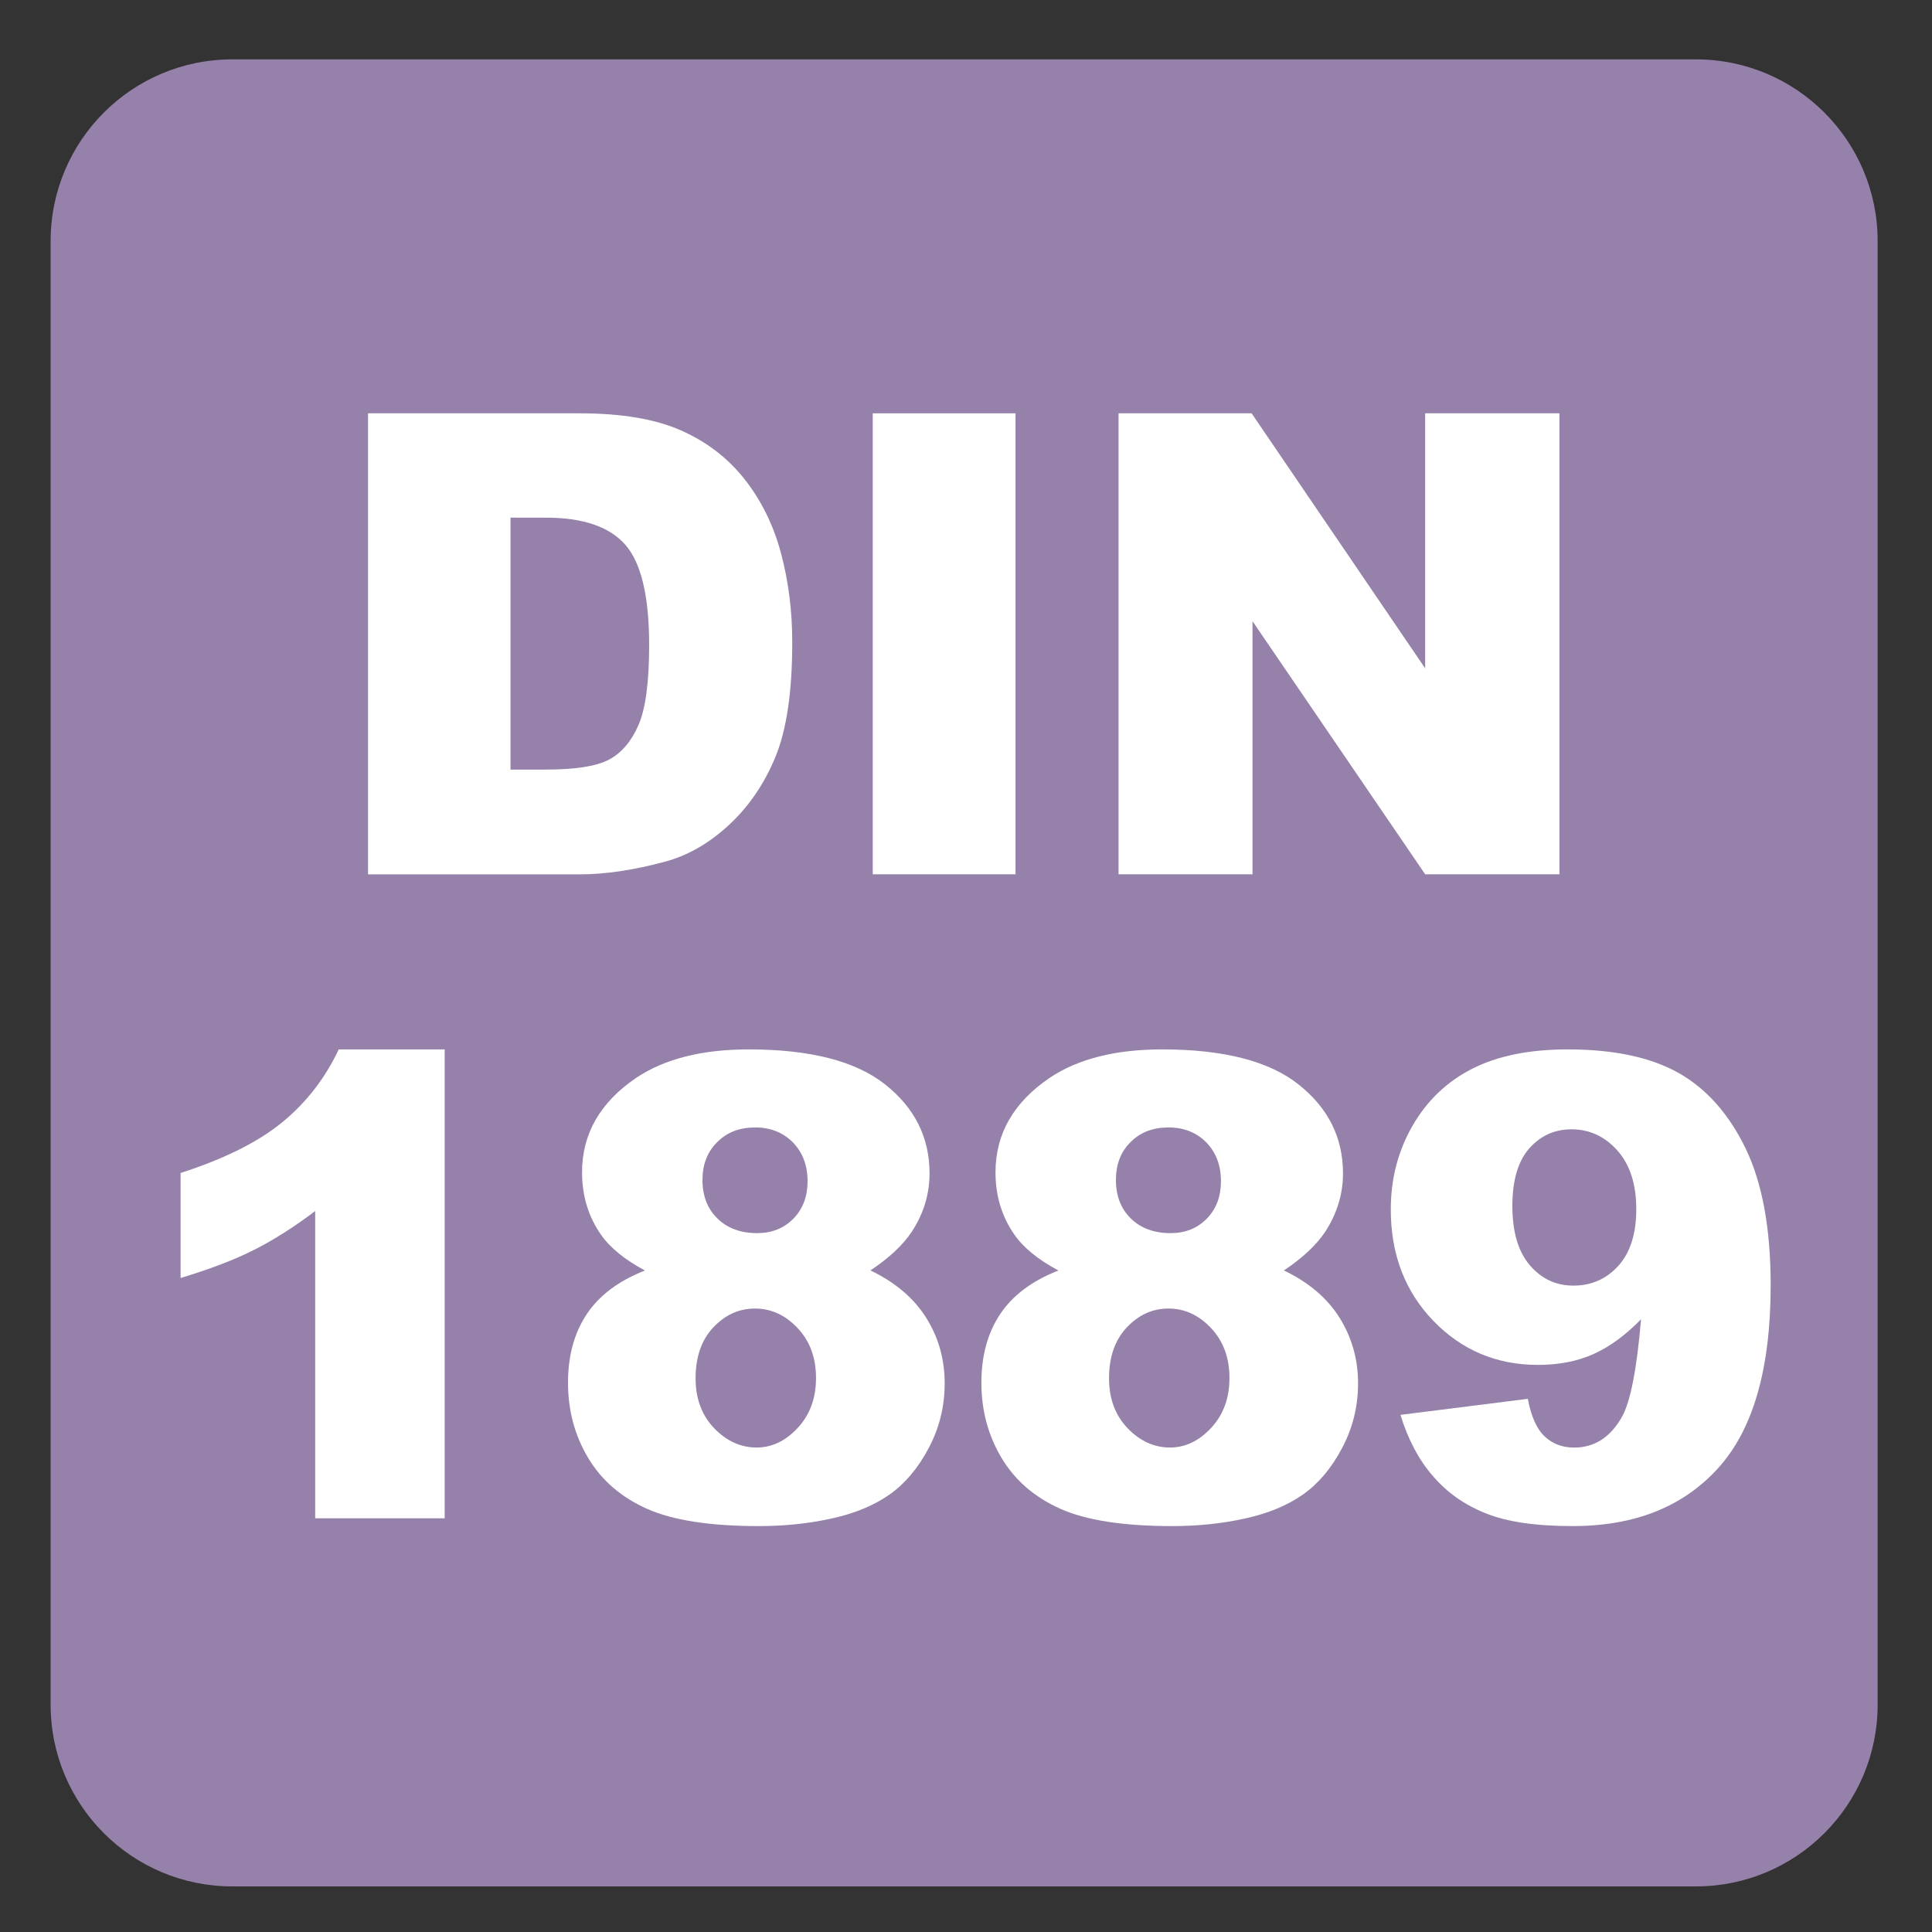 <?xml version="1.0" encoding="iso-8859-1"?>
<!-- Generator: Adobe Illustrator 27.4.1, SVG Export Plug-In . SVG Version: 6.00 Build 0)  -->
<svg version="1.1" xmlns="http://www.w3.org/2000/svg" xmlns:xlink="http://www.w3.org/1999/xlink" x="0px" y="0px"
	 viewBox="0 0 30 30" style="enable-background:new 0 0 30 30;" xml:space="preserve">
<rect x="0" y="0" width="30" height="30" fill="#333333" stroke="none"/>
<g id="_x31_0080000015_x5F_DIN_x5F_1889.svg">
	<g>
		<g>
			<path style="fill:#9581AA;" d="M26.335,0.922H3.607c-1.558,0-2.821,1.263-2.821,2.822v22.725c0,1.56,1.263,2.823,2.821,2.823
				h22.728c1.557,0,2.821-1.263,2.821-2.823V3.744C29.156,2.185,27.892,0.922,26.335,0.922"/>
		</g>
		<g>
			<path style="fill:#FFFFFF;" d="M5.715,6.418h3.286c0.648,0,1.171,0.088,1.57,0.264s0.729,0.428,0.989,0.757
				s0.449,0.711,0.566,1.147s0.176,0.898,0.176,1.387c0,0.765-0.087,1.358-0.261,1.78s-0.416,0.775-0.725,1.06
				s-0.641,0.475-0.996,0.569c-0.485,0.13-0.924,0.195-1.318,0.195H5.715V6.418z M7.927,8.039v3.911h0.542
				c0.462,0,0.791-0.051,0.986-0.154s0.348-0.282,0.459-0.537s0.166-0.67,0.166-1.243c0-0.758-0.124-1.278-0.371-1.558
				s-0.658-0.42-1.23-0.42H7.927z"/>
			<path style="fill:#FFFFFF;" d="M13.552,6.418h2.217v7.158h-2.217V6.418z"/>
			<path style="fill:#FFFFFF;" d="M17.37,6.418h2.065l2.695,3.96v-3.96h2.085v7.158h-2.085l-2.681-3.93v3.93h-2.08V6.418z"/>
			<path style="fill:#FFFFFF;" d="M6.905,16.296v7.28H4.894v-4.771c-0.326,0.247-0.641,0.447-0.945,0.601s-0.686,0.3-1.145,0.439
				v-1.631c0.677-0.218,1.203-0.48,1.577-0.786s0.667-0.684,0.879-1.133H6.905z"/>
			<path style="fill:#FFFFFF;" d="M10.015,19.728c-0.312-0.166-0.541-0.352-0.684-0.557c-0.195-0.28-0.293-0.603-0.293-0.967
				c0-0.599,0.282-1.089,0.845-1.47c0.439-0.293,1.021-0.439,1.743-0.439c0.957,0,1.664,0.182,2.122,0.547
				c0.458,0.364,0.686,0.823,0.686,1.377c0,0.322-0.091,0.623-0.273,0.903c-0.137,0.208-0.352,0.41-0.645,0.605
				c0.387,0.186,0.676,0.432,0.867,0.737s0.286,0.645,0.286,1.016c0,0.358-0.082,0.692-0.247,1.003
				c-0.165,0.312-0.366,0.552-0.605,0.721s-0.537,0.294-0.894,0.373c-0.356,0.08-0.736,0.12-1.14,0.12
				c-0.758,0-1.338-0.09-1.738-0.269s-0.705-0.442-0.913-0.791s-0.312-0.737-0.312-1.167c0-0.42,0.098-0.775,0.293-1.067
				C9.307,20.113,9.608,19.888,10.015,19.728z M10.801,21.403c0,0.315,0.096,0.573,0.288,0.774c0.192,0.199,0.412,0.3,0.659,0.3
				c0.238,0,0.451-0.102,0.64-0.306c0.189-0.203,0.283-0.461,0.283-0.773c0-0.315-0.095-0.574-0.286-0.776s-0.411-0.303-0.662-0.303
				c-0.248,0-0.463,0.098-0.647,0.293S10.801,21.071,10.801,21.403z M10.908,18.322c0,0.247,0.077,0.447,0.232,0.598
				c0.155,0.152,0.36,0.228,0.618,0.228c0.228,0,0.415-0.075,0.562-0.225s0.22-0.344,0.22-0.581c0-0.247-0.077-0.448-0.229-0.604
				c-0.153-0.154-0.348-0.231-0.586-0.231c-0.241,0-0.437,0.075-0.588,0.228C10.984,17.885,10.908,18.081,10.908,18.322z"/>
			<path style="fill:#FFFFFF;" d="M16.435,19.728c-0.312-0.166-0.541-0.352-0.684-0.557c-0.195-0.28-0.293-0.603-0.293-0.967
				c0-0.599,0.282-1.089,0.845-1.47c0.439-0.293,1.021-0.439,1.743-0.439c0.957,0,1.664,0.182,2.121,0.547
				c0.458,0.364,0.687,0.823,0.687,1.377c0,0.322-0.092,0.623-0.273,0.903c-0.137,0.208-0.352,0.41-0.645,0.605
				c0.387,0.186,0.676,0.432,0.866,0.737s0.286,0.645,0.286,1.016c0,0.358-0.082,0.692-0.247,1.003
				c-0.164,0.312-0.366,0.552-0.605,0.721s-0.537,0.294-0.894,0.373c-0.356,0.08-0.736,0.12-1.14,0.12
				c-0.759,0-1.338-0.09-1.738-0.269s-0.705-0.442-0.913-0.791s-0.312-0.737-0.312-1.167c0-0.42,0.098-0.775,0.293-1.067
				C15.727,20.113,16.027,19.888,16.435,19.728z M17.221,21.403c0,0.315,0.096,0.573,0.288,0.774c0.191,0.199,0.411,0.3,0.659,0.3
				c0.237,0,0.45-0.102,0.64-0.306c0.188-0.203,0.283-0.461,0.283-0.773c0-0.315-0.096-0.574-0.286-0.776s-0.411-0.303-0.661-0.303
				c-0.248,0-0.463,0.098-0.647,0.293C17.313,20.807,17.221,21.071,17.221,21.403z M17.328,18.322c0,0.247,0.077,0.447,0.231,0.598
				c0.155,0.152,0.36,0.228,0.618,0.228c0.228,0,0.415-0.075,0.562-0.225s0.22-0.344,0.22-0.581c0-0.247-0.077-0.448-0.229-0.604
				c-0.153-0.154-0.349-0.231-0.586-0.231c-0.241,0-0.438,0.075-0.589,0.228C17.403,17.885,17.328,18.081,17.328,18.322z"/>
			<path style="fill:#FFFFFF;" d="M21.746,21.97l1.978-0.249c0.052,0.276,0.14,0.472,0.264,0.586
				c0.123,0.114,0.274,0.171,0.454,0.171c0.318,0,0.567-0.161,0.747-0.483c0.13-0.237,0.228-0.74,0.293-1.509
				c-0.238,0.244-0.482,0.423-0.732,0.537c-0.251,0.114-0.541,0.171-0.869,0.171c-0.642,0-1.183-0.228-1.624-0.684
				c-0.44-0.456-0.661-1.032-0.661-1.729c0-0.476,0.112-0.908,0.337-1.299s0.533-0.686,0.928-0.887c0.394-0.2,0.889-0.3,1.484-0.3
				c0.716,0,1.291,0.123,1.724,0.368c0.433,0.246,0.778,0.637,1.038,1.172c0.258,0.536,0.388,1.243,0.388,2.122
				c0,1.292-0.271,2.239-0.815,2.839c-0.544,0.602-1.297,0.901-2.261,0.901c-0.57,0-1.02-0.065-1.348-0.198
				c-0.329-0.131-0.603-0.324-0.82-0.578C22.03,22.668,21.863,22.35,21.746,21.97z M25.408,18.776c0-0.388-0.098-0.69-0.293-0.911
				c-0.195-0.219-0.434-0.329-0.713-0.329c-0.264,0-0.482,0.1-0.657,0.298c-0.174,0.198-0.261,0.496-0.261,0.894
				c0,0.4,0.09,0.706,0.271,0.918s0.406,0.317,0.677,0.317c0.279,0,0.513-0.103,0.698-0.308S25.408,19.157,25.408,18.776z"/>
		</g>
	</g>
</g>
<g id="Layer_1">
</g>
</svg>
